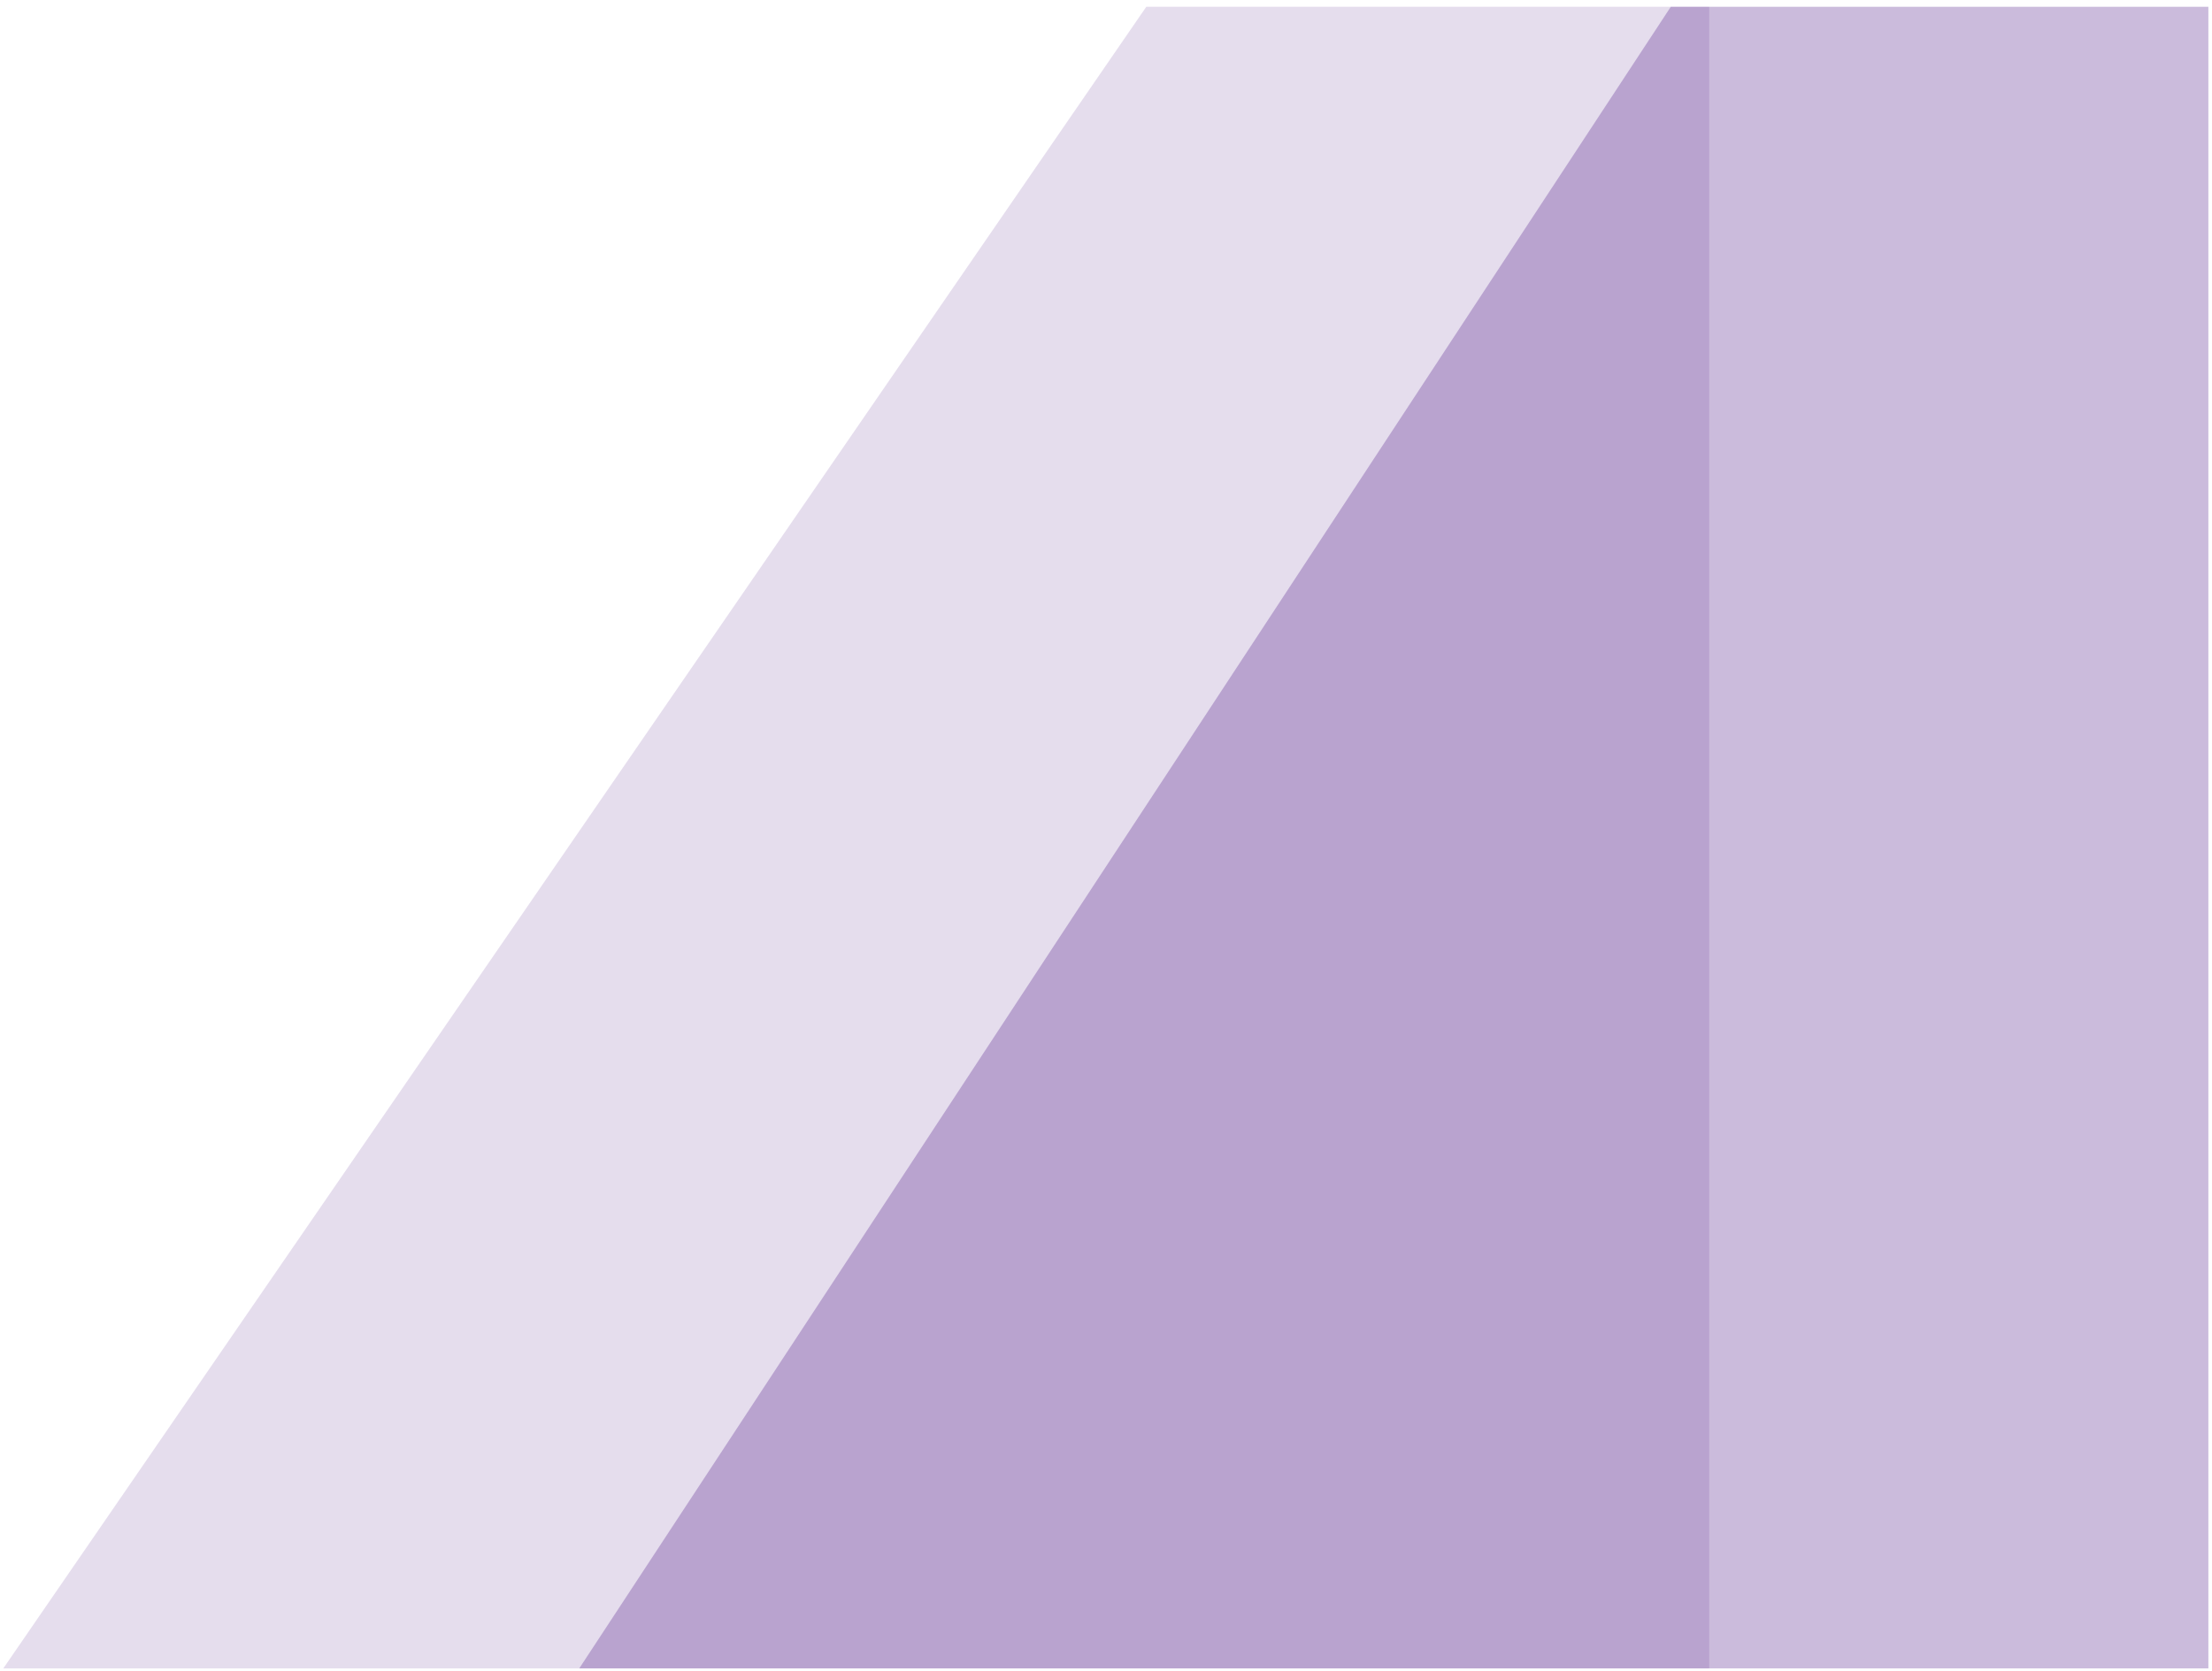 <svg width="221" height="167" viewBox="0 0 221 167" fill="none" xmlns="http://www.w3.org/2000/svg">
<path d="M114.527 0.675L0.328 166.729L170.766 166.729L170.766 0.675L114.527 0.675Z" fill="#501C89" fill-opacity="0.15"/>
<path d="M166.93 0.675L57.872 166.729L220.637 166.729L220.637 0.675L166.93 0.675Z" fill="#501C89" fill-opacity="0.3"/>
</svg>
